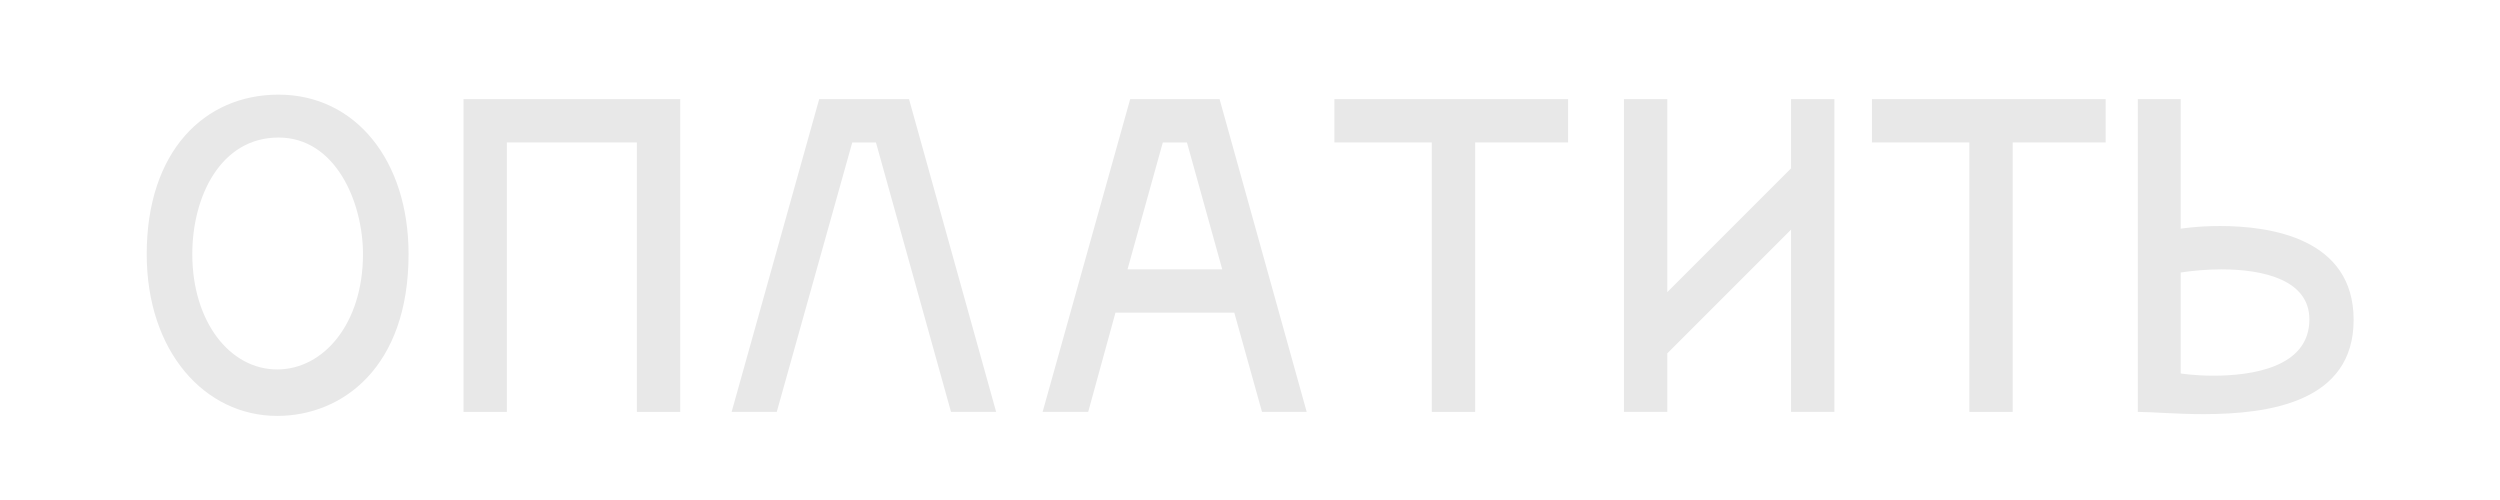 <?xml version="1.0" encoding="UTF-8" standalone="no"?> <svg xmlns="http://www.w3.org/2000/svg" xmlns:xlink="http://www.w3.org/1999/xlink" xmlns:serif="http://www.serif.com/" width="100%" height="100%" viewBox="0 0 1000 200" version="1.1" xml:space="preserve" style="fill-rule:evenodd;clip-rule:evenodd;stroke-linejoin:round;stroke-miterlimit:2;"> <g transform="matrix(2.681,0,0,2.681,-402.537,-117.215)"> <path d="M211.101,81.641C211.101,67.641 203.167,57.841 191.701,57.841C180.634,57.841 172.034,66.308 172.034,81.641C172.034,96.174 180.701,105.774 191.501,105.774C201.167,105.774 211.101,98.574 211.101,81.641ZM178.834,81.641C178.834,72.974 183.101,64.241 191.701,64.241C200.234,64.241 204.301,73.908 204.301,81.641C204.301,91.974 198.434,98.841 191.501,98.841C184.434,98.841 178.834,91.708 178.834,81.641Z" style="fill:rgb(232,232,232);fill-rule:nonzero;"></path> <path d="M251.634,58.508L219.301,58.508L219.301,105.174L225.767,105.174L225.767,64.974L245.167,64.974L245.167,105.174L251.634,105.174L251.634,58.508Z" style="fill:rgb(232,232,232);fill-rule:nonzero;"></path> <path d="M285.767,58.508L272.367,58.508L259.301,105.174L266.034,105.174L277.301,64.974L280.834,64.974L292.034,105.174L298.767,105.174L285.767,58.508Z" style="fill:rgb(232,232,232);fill-rule:nonzero;"></path> <path d="M345.101,105.174L332.101,58.508L318.767,58.508L305.701,105.174L312.501,105.174L316.567,90.374L334.301,90.374L338.434,105.174L345.101,105.174ZM323.634,64.974L327.234,64.974L332.501,83.908L318.367,83.908L323.634,64.974Z" style="fill:rgb(232,232,232);fill-rule:nonzero;"></path> <path d="M349.234,58.508L349.234,64.974L363.767,64.974L363.767,105.174L370.234,105.174L370.234,64.974L384.101,64.974L384.101,58.508L349.234,58.508Z" style="fill:rgb(232,232,232);fill-rule:nonzero;"></path> <path d="M417.367,68.841L398.901,87.308L398.901,58.508L392.434,58.508L392.434,105.174L398.901,105.174L398.901,96.441L417.367,77.974L417.367,105.174L423.834,105.174L423.834,58.508L417.367,58.508L417.367,68.841Z" style="fill:rgb(232,232,232);fill-rule:nonzero;"></path> <path d="M429.434,58.508L429.434,64.974L443.967,64.974L443.967,105.174L450.434,105.174L450.434,64.974L464.301,64.974L464.301,58.508L429.434,58.508Z" style="fill:rgb(232,232,232);fill-rule:nonzero;"></path> <path d="M475.501,77.841L475.501,58.508L469.101,58.508L469.101,105.174C469.101,105.174 462.434,105.174 469.101,105.174C471.101,105.174 474.767,105.508 478.901,105.508C488.701,105.508 501.301,103.708 501.301,91.441C501.301,79.308 488.967,77.441 481.367,77.441C477.967,77.441 475.501,77.841 475.501,77.841ZM475.501,99.441L475.501,84.374C477.301,84.108 479.434,83.908 481.567,83.908C488.034,83.908 494.701,85.574 494.701,91.374C494.701,98.574 486.034,99.774 480.367,99.774C477.567,99.774 475.501,99.441 475.501,99.441Z" style="fill:rgb(232,232,232);fill-rule:nonzero;"></path> </g> </svg> 